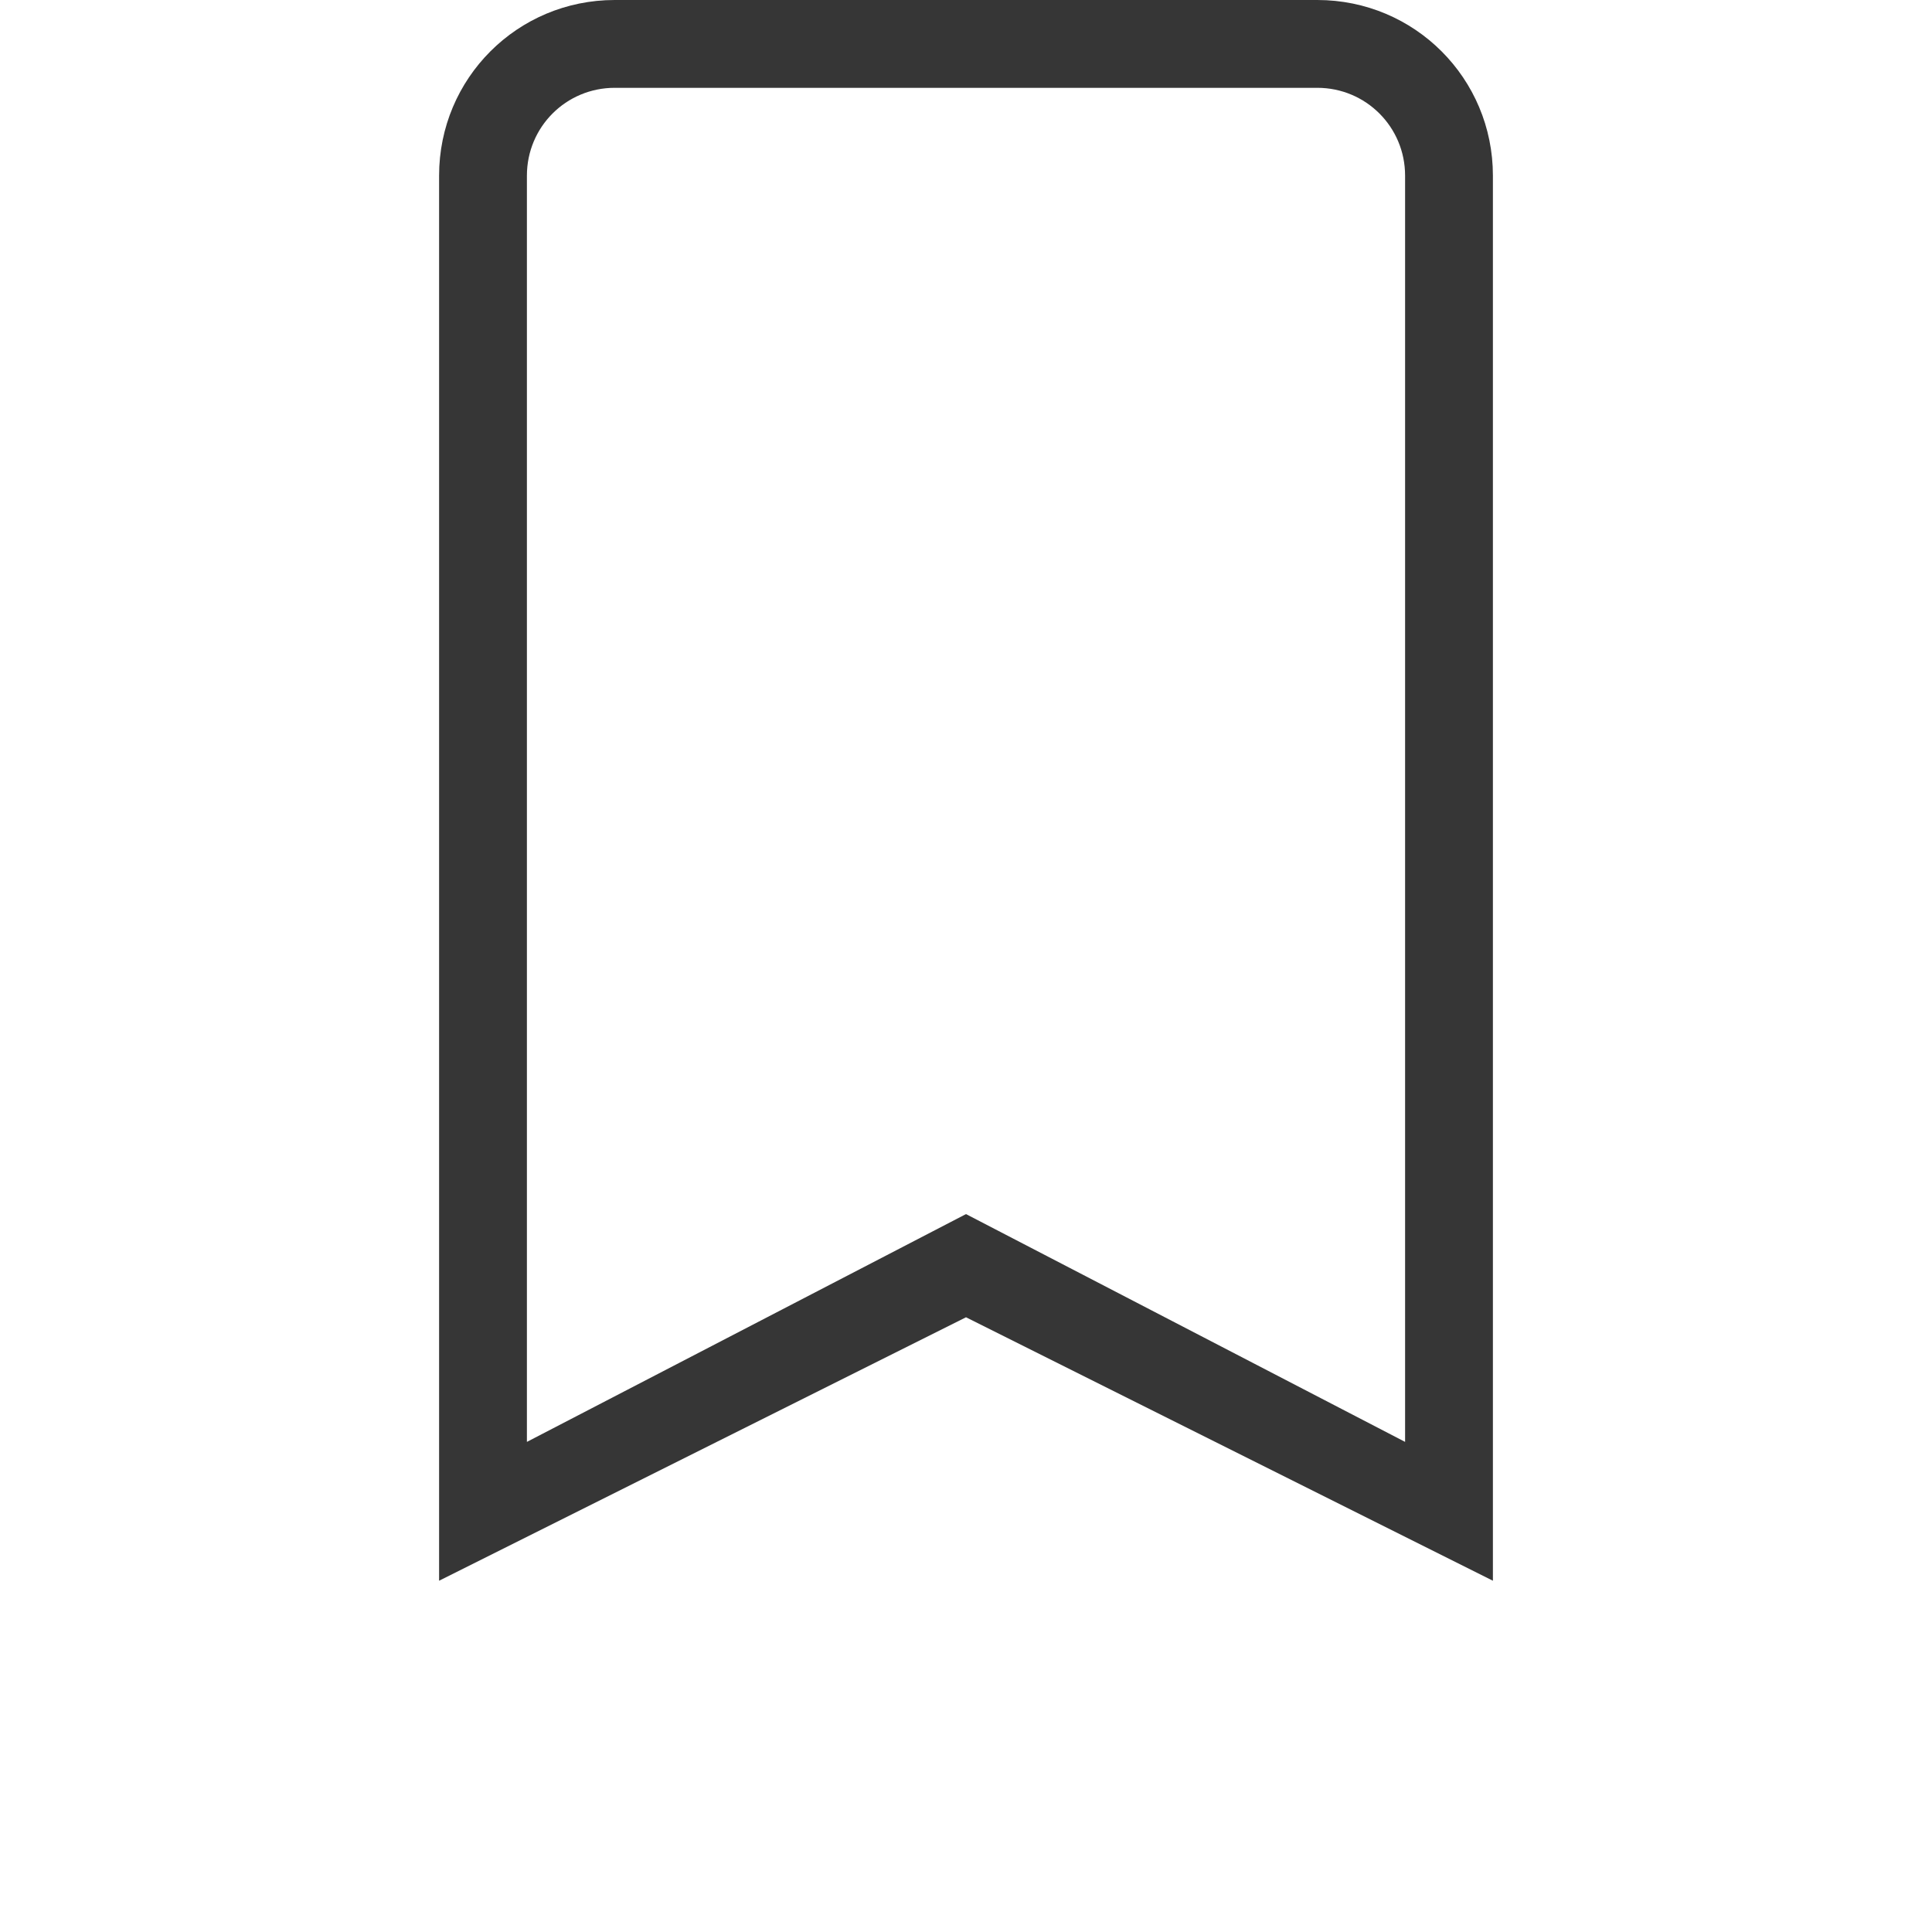 <?xml version="1.0" encoding="UTF-8" standalone="no"?>
<svg
   xmlns:dc="http://purl.org/dc/elements/1.1/"
   xmlns:cc="http://creativecommons.org/ns#"
   xmlns:rdf="http://www.w3.org/1999/02/22-rdf-syntax-ns#"
   xmlns:svg="http://www.w3.org/2000/svg"
   xmlns="http://www.w3.org/2000/svg"
   xmlns:sodipodi="http://sodipodi.sourceforge.net/DTD/sodipodi-0.dtd"
   xmlns:inkscape="http://www.inkscape.org/namespaces/inkscape"
   version="1.1"
   viewBox="0 0 22 22"
   id="svg7"
   sodipodi:docname="bookmark-new.svg"
   inkscape:version="1.0.2 (e86c870879, 2021-01-15)"
   inkscape:export-filename="/home/rain/文档/GitHub/Lyra-icon-theme/1.png"
   inkscape:export-xdpi="96"
   inkscape:export-ydpi="96">
  <sodipodi:namedview
     pagecolor="#c8c8c8"
     bordercolor="#666666"
     borderopacity="1"
     objecttolerance="10"
     gridtolerance="10"
     guidetolerance="10"
     inkscape:pageopacity="0"
     inkscape:pageshadow="2"
     inkscape:window-width="1920"
     inkscape:window-height="992"
     id="namedview9"
     showgrid="false"
     inkscape:zoom="9.443182"
     inkscape:cx="-6.9446286"
     inkscape:cy="10.684912"
     inkscape:window-x="0"
     inkscape:window-y="0"
     inkscape:window-maximized="1"
     inkscape:current-layer="svg7"
     inkscape:document-rotation="0" />
  <defs
     id="defs3">
    <style
       id="current-color-scheme"
       type="text/css">.ColorScheme-Text {
        color:#363636;
      }</style>
  </defs>
  <path
     class="ColorScheme-Text"
     d="M 7,0 C 5.892,0 5,0.892 5,2 v 16 l 6,-3 6,3 V 2 C 17,0.892 16.108,0 15,0 Z m 0,1 h 8 c 0.554,0 1,0.446 1,1 V 16.419 L 11,13.825 6,16.419 V 2 C 6,1.446 6.446,1 7,1 Z"
     fill="currentColor"
     id="path5" />
</svg>
